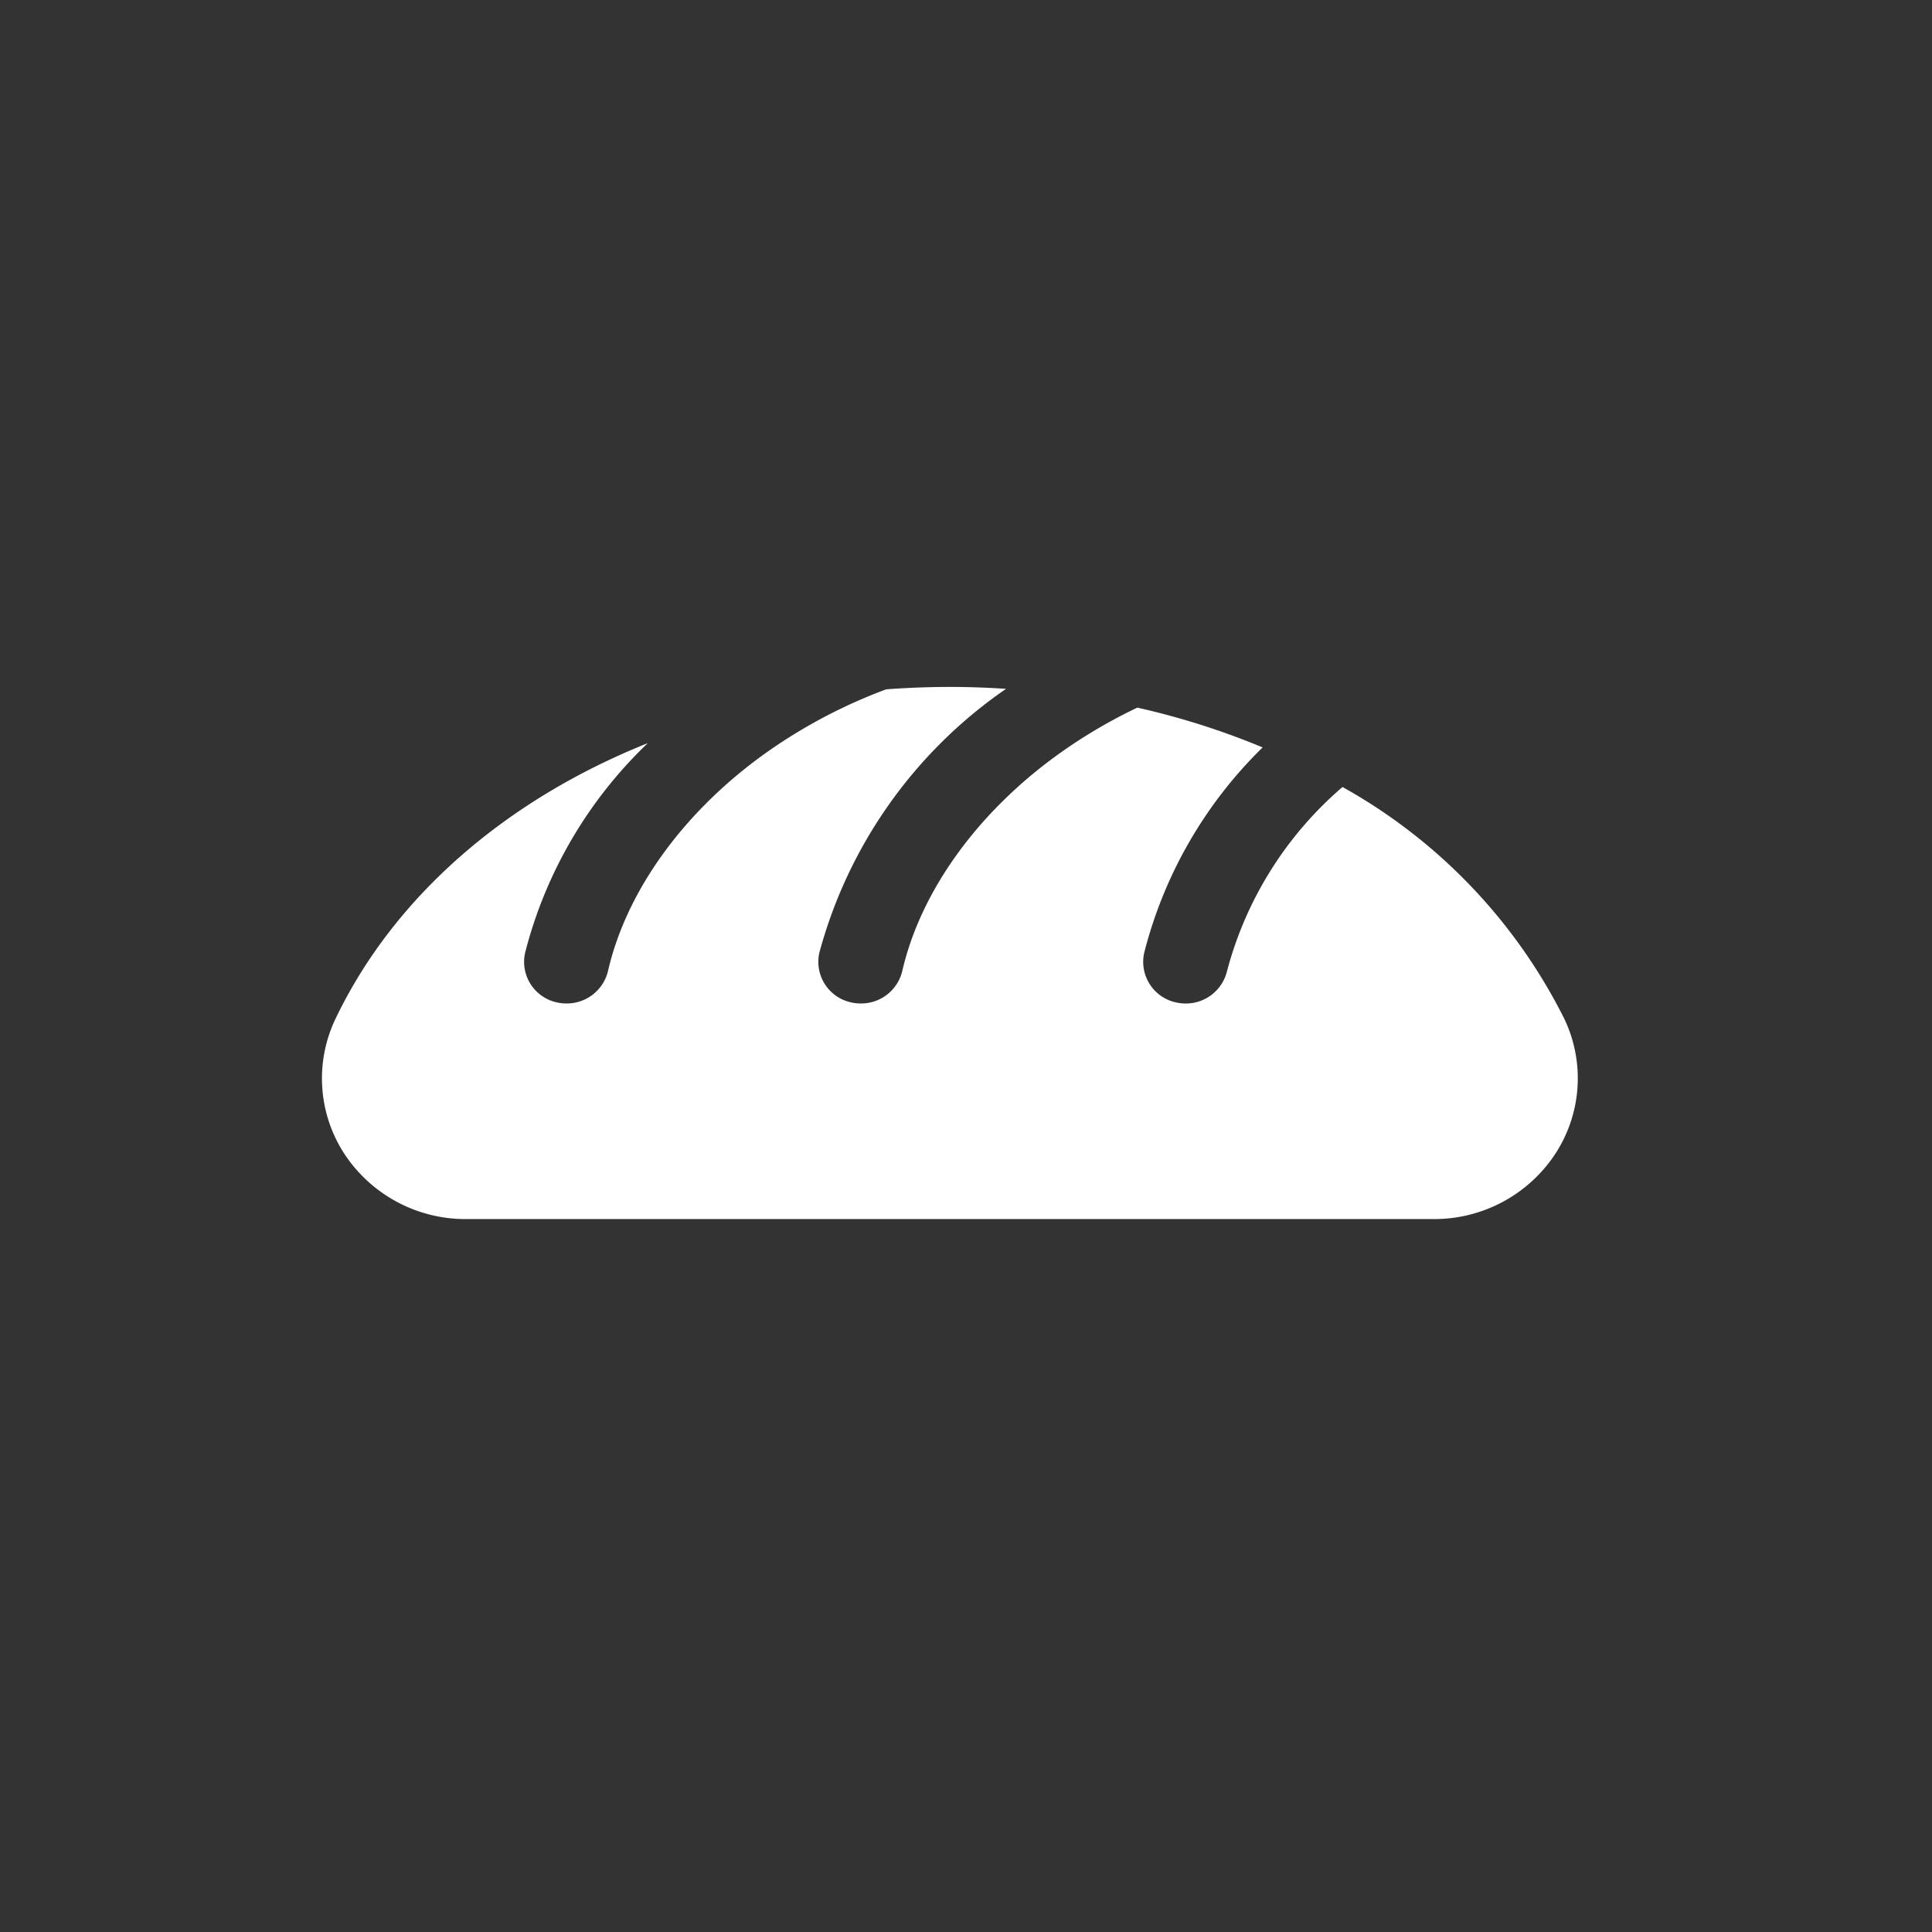 <svg xmlns="http://www.w3.org/2000/svg" width="90" height="90" viewBox="0 0 90 90">
  <rect x="0" y="0" width="90" height="90" fill="#333333" stroke="none"/>
  <defs>
    <style>
      .cls-1 {
        fill: #fff;
        fill-rule: evenodd;
      }
    </style>
  </defs>
  <path id="Forma_1" data-name="Forma 1" class="cls-1" d="M62.539,36.662a17.042,17.042,0,0,0-5.379,8.573,1.97,1.97,0,0,1-1.928,1.512A2.026,2.026,0,0,1,54.8,46.7a1.934,1.934,0,0,1-1.5-2.31,20.413,20.413,0,0,1,5.519-9.573,35.431,35.431,0,0,0-5.838-1.853A24,24,0,0,0,49.5,34.995c-3.881,2.731-6.6,6.463-7.469,10.24A1.97,1.97,0,0,1,40.1,46.746a2.026,2.026,0,0,1-.434-0.047,1.934,1.934,0,0,1-1.5-2.31,21.81,21.81,0,0,1,8.7-12.3C46,32.031,45.132,32,44.251,32c-1,0-1.991.04-2.968,0.111a24.382,24.382,0,0,0-5.492,2.882c-3.881,2.731-6.6,6.463-7.468,10.24a1.97,1.97,0,0,1-1.929,1.512A2.03,2.03,0,0,1,25.96,46.7a1.934,1.934,0,0,1-1.5-2.31,20.515,20.515,0,0,1,5.717-9.772c-6.6,2.639-11.813,7.133-14.546,12.837a6.429,6.429,0,0,0,.415,6.3,6.744,6.744,0,0,0,5.661,3.034H66.792a6.745,6.745,0,0,0,5.658-3.037,6.43,6.43,0,0,0,.418-6.3A25.316,25.316,0,0,0,62.539,36.662Z"/>
</svg>
